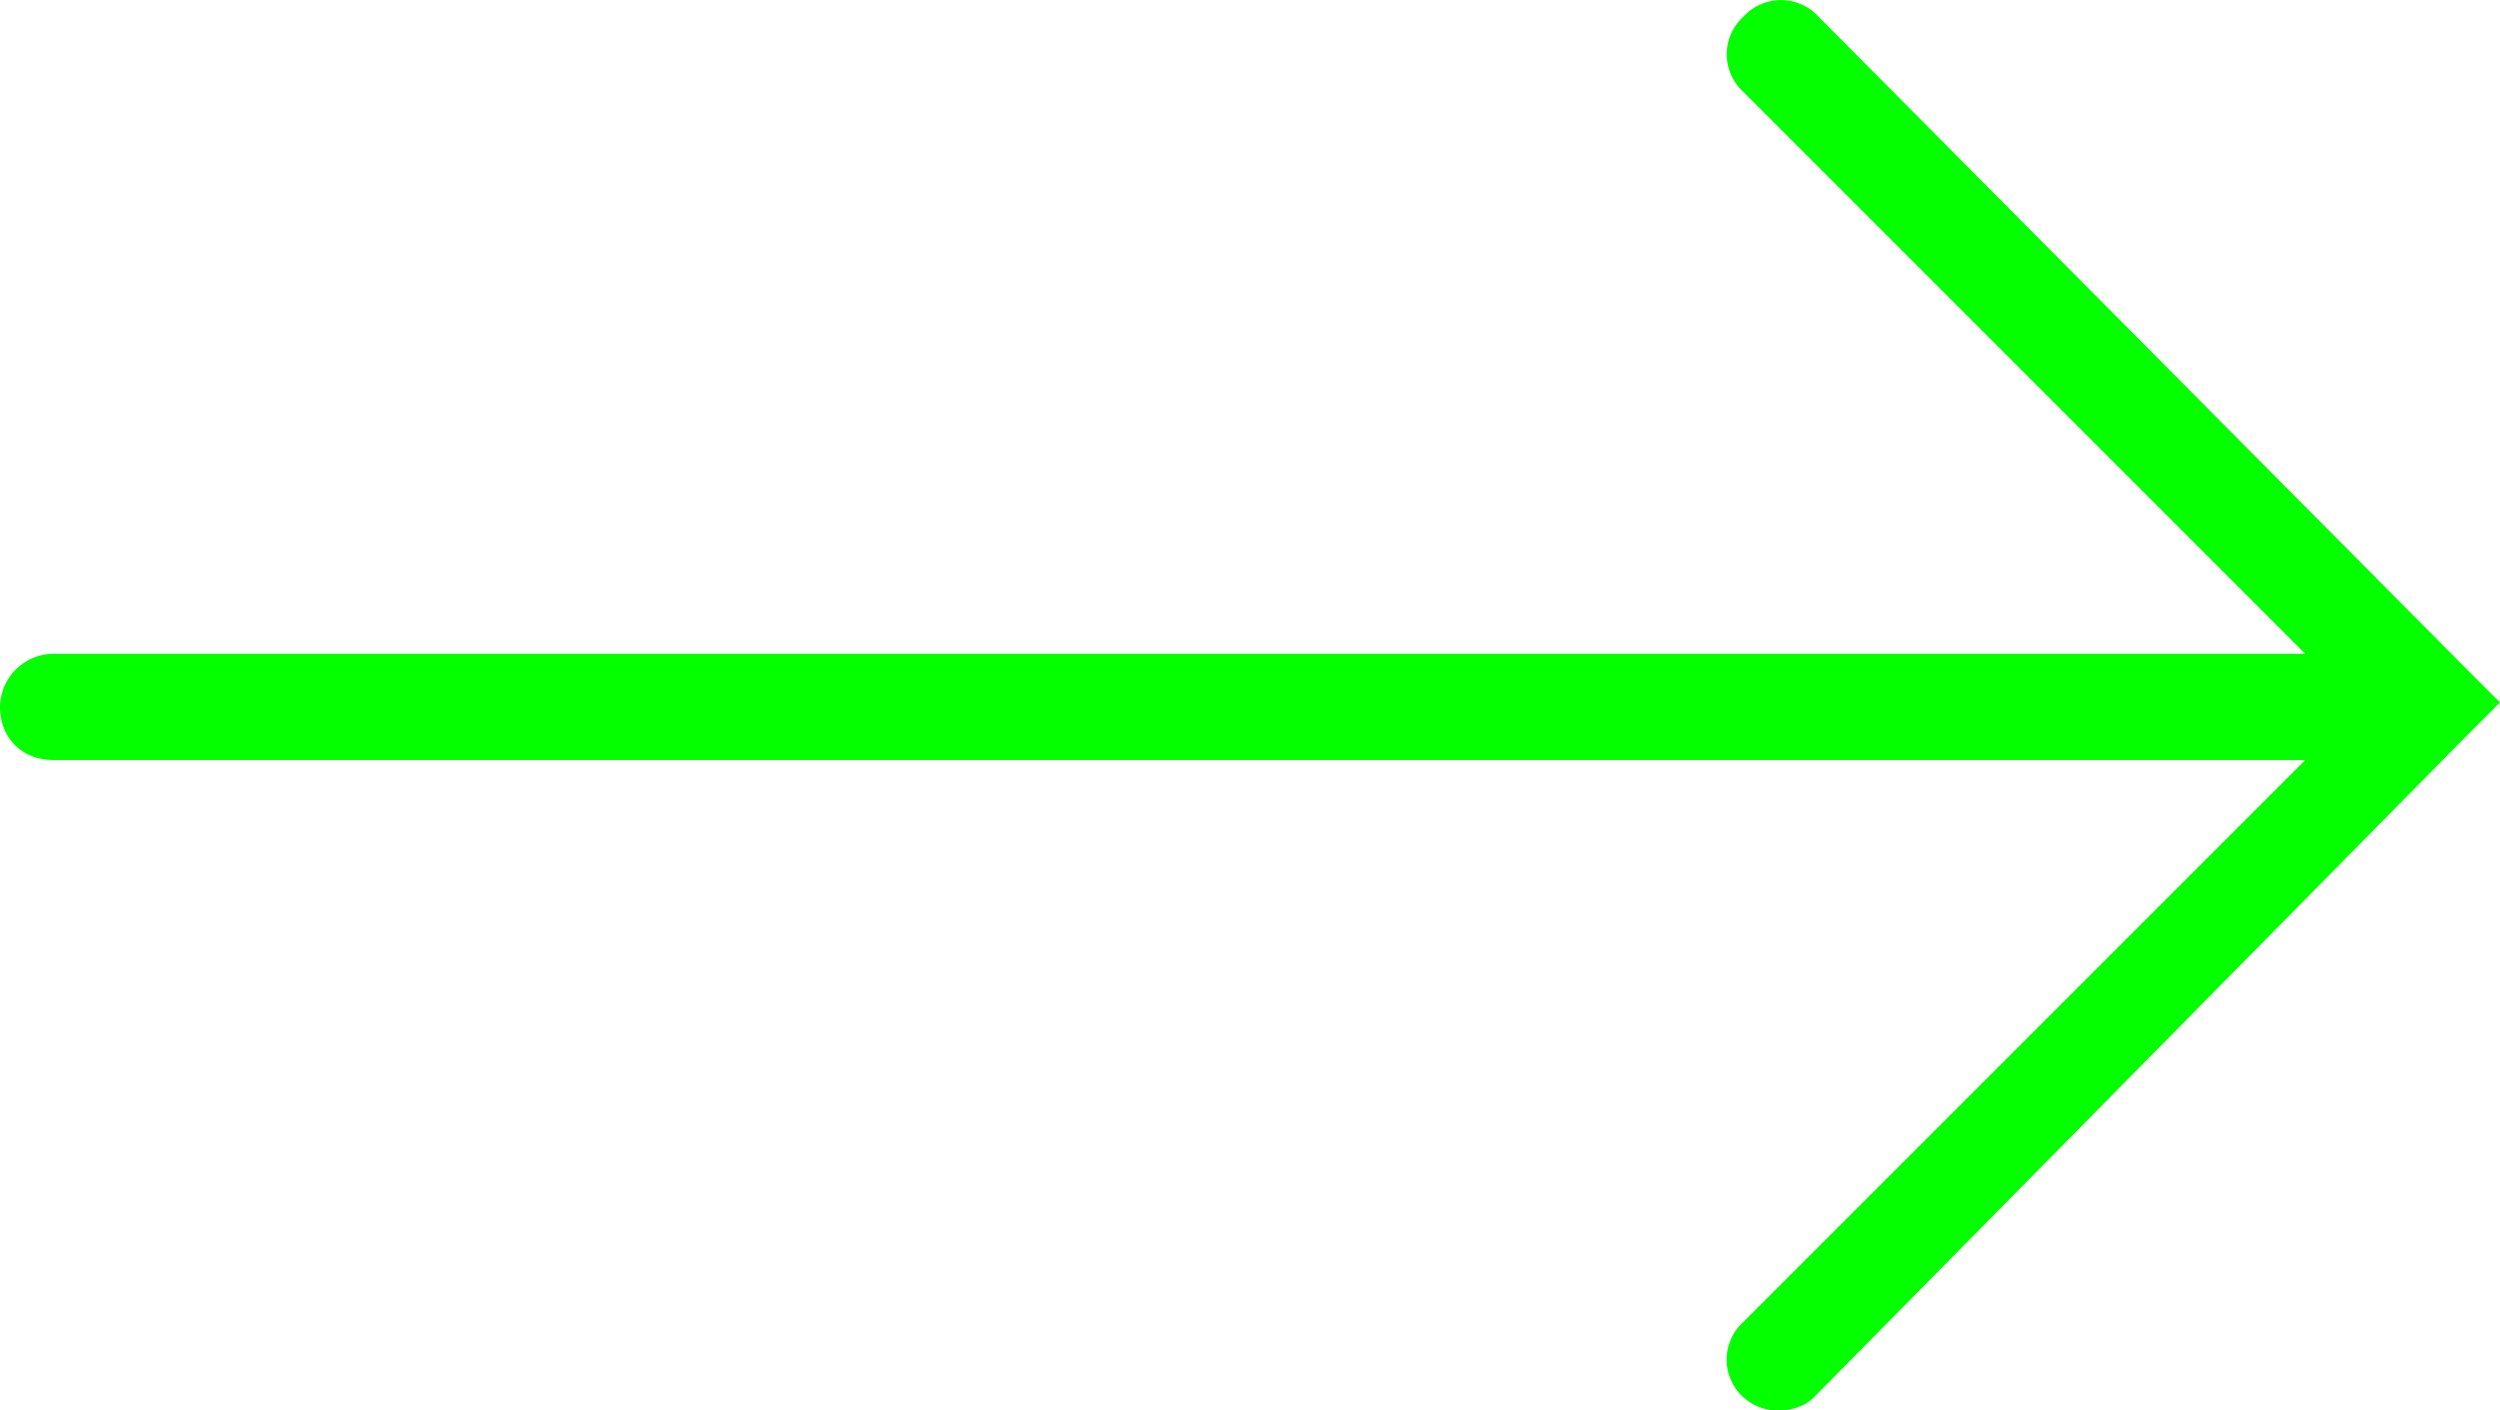 <svg xmlns="http://www.w3.org/2000/svg" width="18.721" height="10.562" viewBox="189 386.219 18.721 10.562"><path d="m207.456 391.744.265-.265-.265-.265-4.838-4.87a.381.381 0 0 0-.563 0 .381.381 0 0 0 0 .563l4.208 4.208h-16.866a.403.403 0 0 0-.397.397c0 .232.165.398.397.398h16.866l-4.208 4.208a.381.381 0 0 0 .265.663c.1 0 .199-.033.265-.1l4.871-4.937Z" fill="#03ff00" fill-rule="evenodd" data-name="Path 235858"/></svg>